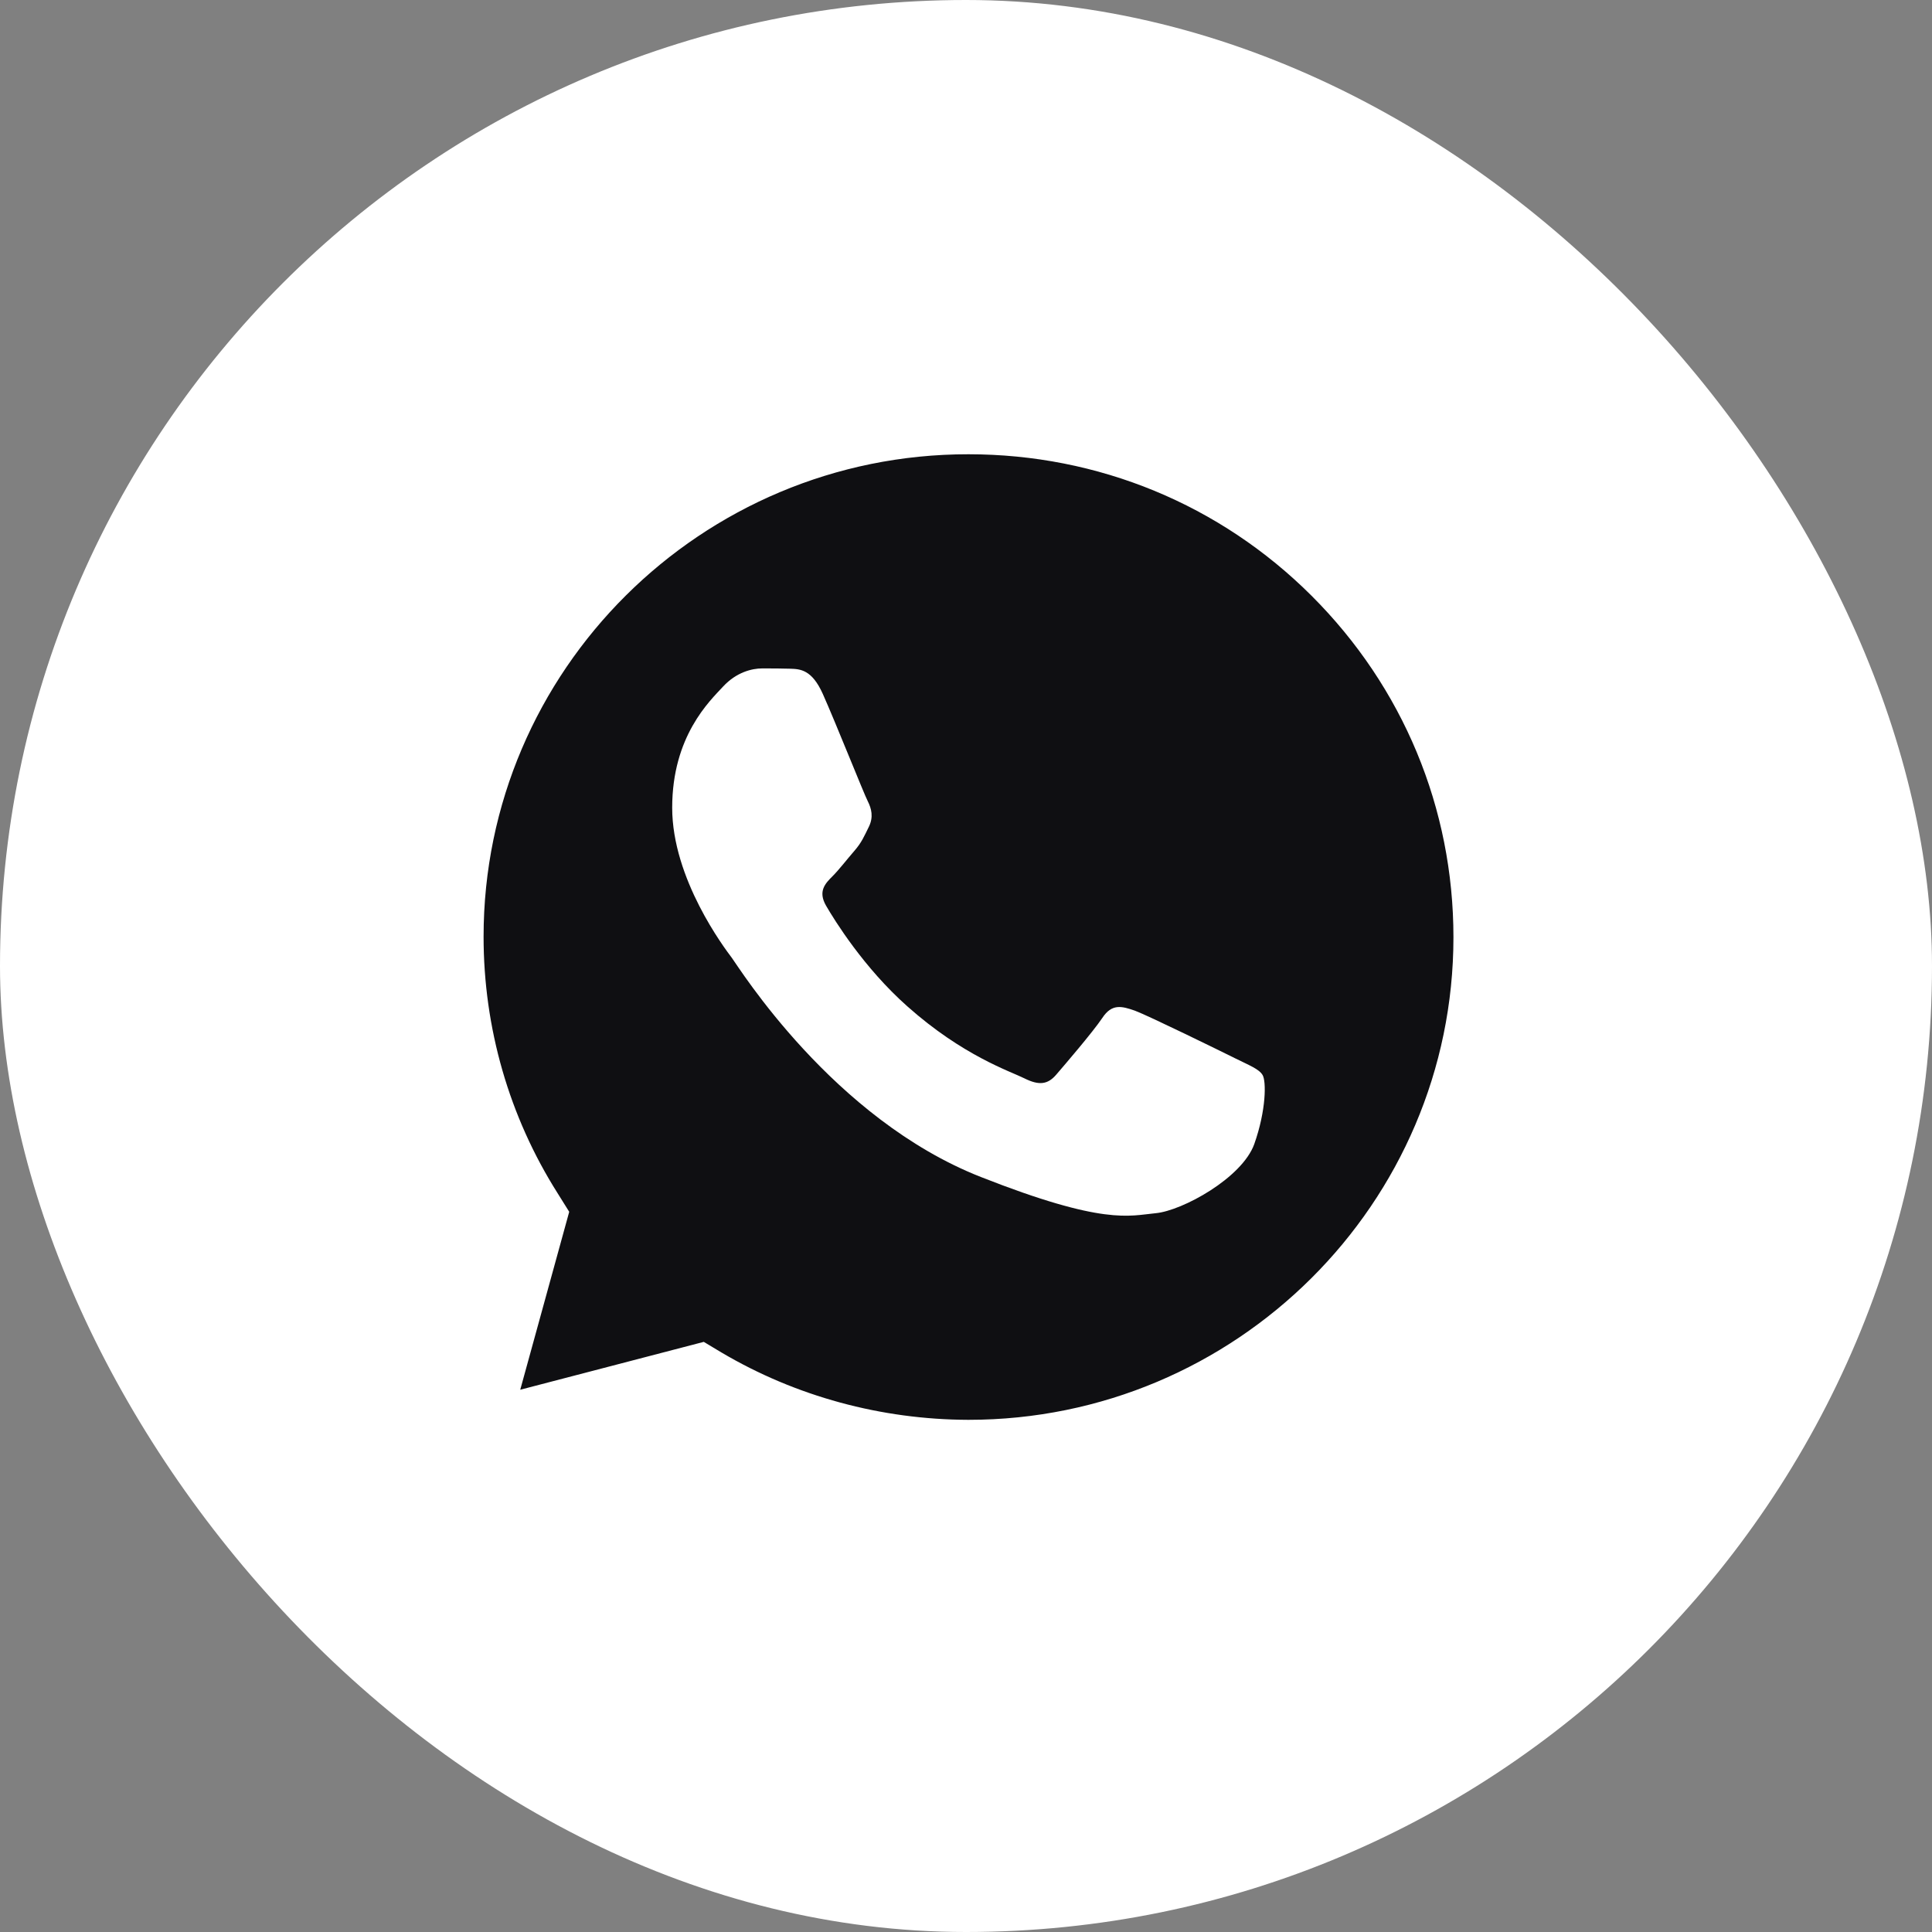<?xml version="1.0" encoding="UTF-8"?> <svg xmlns="http://www.w3.org/2000/svg" width="40" height="40" viewBox="0 0 40 40" fill="none"><rect x="0" y="0" width="40" height="40" fill="#808080" stroke="none"/><rect width="40" height="40" rx="20" fill="white"></rect><path d="M7.868 31.633L9.583 25.406C8.523 23.578 7.967 21.508 7.972 19.392C7.972 12.761 13.395 7.37 20.052 7.37C23.285 7.37 26.321 8.621 28.598 10.893C30.88 13.165 32.137 16.186 32.132 19.398C32.132 26.029 26.709 31.42 20.046 31.42H20.04C18.018 31.42 16.031 30.913 14.264 29.956L7.868 31.633ZM14.571 27.782L14.936 28.001C16.477 28.912 18.244 29.39 20.046 29.396H20.052C25.585 29.396 30.092 24.916 30.092 19.404C30.092 16.734 29.049 14.226 27.155 12.335C25.26 10.443 22.734 9.405 20.052 9.405C14.519 9.4 10.012 13.88 10.012 19.392C10.012 21.278 10.539 23.117 11.547 24.708L11.785 25.089L10.771 28.773L14.571 27.782Z" fill="white"></path><path d="M8.291 31.212L9.948 25.198C8.923 23.44 8.384 21.439 8.384 19.398C8.39 12.998 13.621 7.791 20.052 7.791C23.175 7.791 26.1 9.002 28.302 11.193C30.503 13.384 31.714 16.302 31.714 19.404C31.714 25.804 26.477 31.011 20.052 31.011H20.046C18.094 31.011 16.176 30.52 14.473 29.598L8.291 31.212Z" fill="#0F0F12"></path><path d="M7.868 31.633L9.583 25.406C8.523 23.578 7.967 21.508 7.972 19.392C7.972 12.761 13.395 7.37 20.052 7.37C23.285 7.37 26.321 8.621 28.598 10.893C30.88 13.165 32.137 16.186 32.132 19.398C32.132 26.029 26.709 31.42 20.046 31.42H20.04C18.018 31.42 16.031 30.913 14.264 29.956L7.868 31.633ZM14.571 27.782L14.936 28.001C16.477 28.912 18.244 29.39 20.046 29.396H20.052C25.585 29.396 30.092 24.916 30.092 19.404C30.092 16.734 29.049 14.226 27.155 12.335C25.26 10.443 22.734 9.405 20.052 9.405C14.519 9.4 10.012 13.88 10.012 19.392C10.012 21.278 10.539 23.117 11.547 24.708L11.785 25.089L10.771 28.773L14.571 27.782Z" fill="white"></path><path fill-rule="evenodd" clip-rule="evenodd" d="M17.034 14.364C16.808 13.863 16.57 13.851 16.356 13.845C16.182 13.839 15.979 13.839 15.777 13.839C15.574 13.839 15.249 13.914 14.971 14.214C14.693 14.514 13.917 15.241 13.917 16.723C13.917 18.199 15 19.629 15.151 19.83C15.302 20.032 17.242 23.163 20.307 24.368C22.856 25.372 23.378 25.17 23.928 25.118C24.479 25.066 25.713 24.391 25.968 23.688C26.217 22.984 26.217 22.385 26.141 22.258C26.066 22.131 25.863 22.056 25.562 21.906C25.261 21.756 23.778 21.03 23.5 20.926C23.221 20.828 23.019 20.776 22.822 21.076C22.619 21.376 22.04 22.05 21.866 22.252C21.692 22.454 21.512 22.477 21.211 22.327C20.91 22.177 19.936 21.86 18.784 20.834C17.886 20.038 17.277 19.052 17.103 18.752C16.93 18.452 17.086 18.291 17.237 18.141C17.37 18.008 17.538 17.789 17.689 17.616C17.839 17.443 17.891 17.316 17.99 17.115C18.088 16.913 18.042 16.74 17.967 16.59C17.891 16.446 17.3 14.958 17.034 14.364Z" fill="white"></path></svg> 